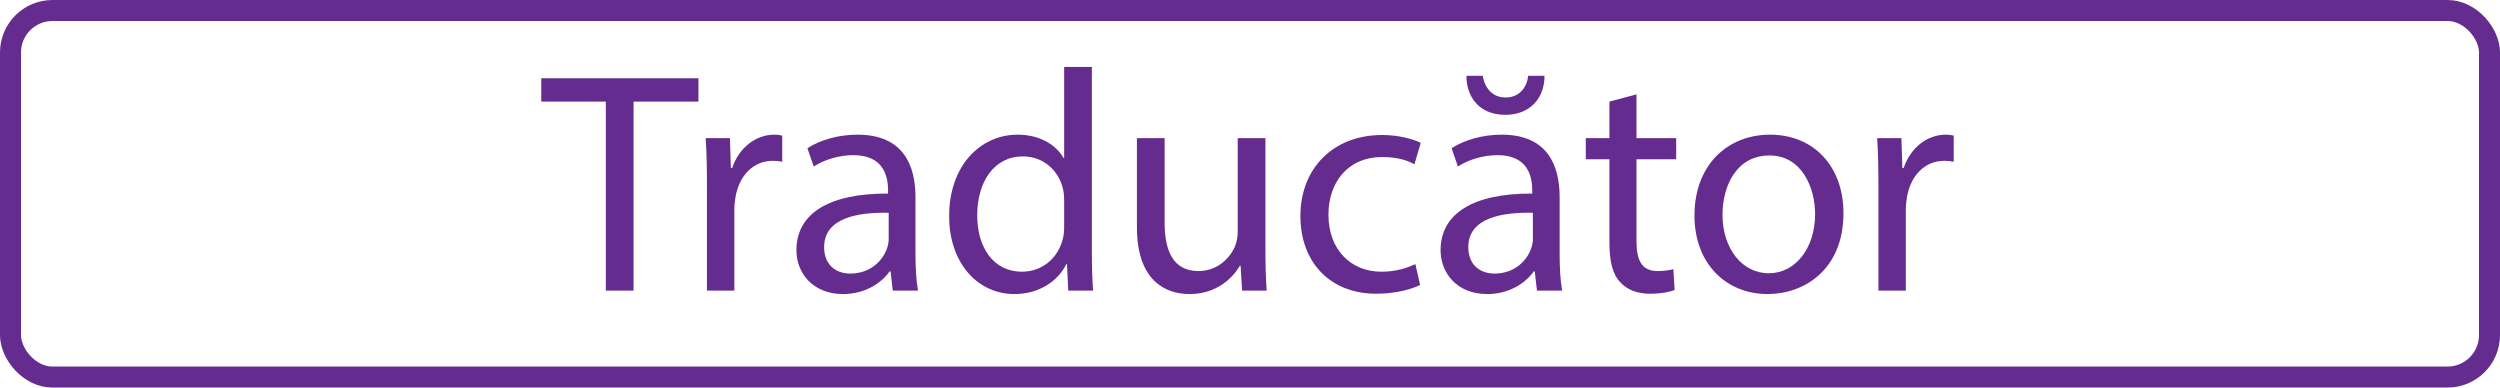 <?xml version="1.0" encoding="UTF-8"?>
<svg xmlns="http://www.w3.org/2000/svg" viewBox="0 0 476.189 73.822">
  <defs>
    <style>
      .cls-1 {
        fill: none;
        stroke: #652c8f;
        stroke-miterlimit: 10;
        stroke-width: 4px;
      }

      .cls-2 {
        fill: #652c8f;
      }
    </style>
  </defs>
  <g id="Layer_2">
    <rect class="cls-1" x="2" y="2" width="472.189" height="69.822" rx="8" ry="8"/>
  </g>
  <g id="Layer_3">
    <g>
      <path class="cls-2" d="M115.395,19.352h-12.299v-4.44h29.939v4.44h-12.359v35.998h-5.28V19.352Z"/>
      <path class="cls-2" d="M134.655,35.371c0-3.42-.06-6.36-.24-9.06h4.62l.18,5.7h.24c1.32-3.9,4.5-6.36,8.04-6.36.6,0,1.02.06,1.5.18v4.979c-.54-.12-1.08-.18-1.8-.18-3.72,0-6.36,2.82-7.08,6.779-.12.72-.24,1.56-.24,2.459v15.479h-5.22v-19.979Z"/>
      <path class="cls-2" d="M170.055,55.35l-.42-3.66h-.18c-1.62,2.28-4.74,4.32-8.88,4.32-5.88,0-8.879-4.14-8.879-8.34,0-7.02,6.24-10.859,17.459-10.799v-.6c0-2.4-.66-6.72-6.6-6.72-2.7,0-5.52.84-7.56,2.16l-1.2-3.48c2.4-1.56,5.88-2.58,9.54-2.58,8.88,0,11.04,6.06,11.04,11.879v10.859c0,2.521.12,4.98.48,6.96h-4.8ZM169.275,40.53c-5.76-.12-12.299.9-12.299,6.54,0,3.42,2.28,5.039,4.979,5.039,3.78,0,6.18-2.399,7.02-4.859.18-.54.3-1.14.3-1.68v-5.04Z"/>
      <path class="cls-2" d="M207.975,12.752v35.099c0,2.579.06,5.52.24,7.499h-4.74l-.24-5.04h-.12c-1.62,3.24-5.16,5.7-9.9,5.7-7.02,0-12.419-5.939-12.419-14.76-.06-9.659,5.94-15.599,13.02-15.599,4.44,0,7.44,2.1,8.76,4.44h.12V12.752h5.28ZM202.695,38.131c0-.66-.06-1.56-.24-2.22-.78-3.359-3.66-6.12-7.62-6.12-5.46,0-8.7,4.8-8.7,11.22,0,5.88,2.88,10.739,8.58,10.739,3.54,0,6.78-2.34,7.74-6.3.18-.72.24-1.439.24-2.28v-5.039Z"/>
      <path class="cls-2" d="M241.034,47.43c0,3,.061,5.64.24,7.92h-4.68l-.3-4.739h-.12c-1.38,2.34-4.439,5.399-9.6,5.399-4.56,0-10.02-2.521-10.02-12.72v-16.979h5.28v16.08c0,5.52,1.68,9.239,6.48,9.239,3.54,0,6-2.46,6.959-4.8.3-.78.48-1.74.48-2.7v-17.819h5.28v21.119Z"/>
      <path class="cls-2" d="M270.494,54.27c-1.38.72-4.439,1.68-8.34,1.68-8.76,0-14.459-5.939-14.459-14.818,0-8.94,6.12-15.419,15.6-15.419,3.119,0,5.88.78,7.319,1.5l-1.2,4.08c-1.26-.72-3.239-1.38-6.119-1.38-6.66,0-10.26,4.92-10.26,10.979,0,6.72,4.319,10.859,10.079,10.859,3,0,4.98-.78,6.48-1.44l.899,3.96Z"/>
      <path class="cls-2" d="M292.754,55.35l-.42-3.66h-.18c-1.62,2.28-4.739,4.32-8.88,4.32-5.88,0-8.879-4.14-8.879-8.34,0-7.02,6.239-10.859,17.459-10.799v-.6c0-2.4-.66-6.72-6.6-6.72-2.7,0-5.52.84-7.56,2.16l-1.2-3.48c2.399-1.56,5.88-2.58,9.539-2.58,8.88,0,11.04,6.06,11.04,11.879v10.859c0,2.521.12,4.98.479,6.96h-4.8ZM282.435,14.432c.36,2.34,1.86,4.14,4.32,4.14,2.819,0,4.14-2.16,4.319-4.14h3.12c0,4.44-2.939,7.44-7.439,7.44-5.28,0-7.44-3.72-7.44-7.44h3.12ZM291.975,40.53c-5.76-.12-12.3.9-12.3,6.54,0,3.42,2.28,5.039,4.979,5.039,3.78,0,6.18-2.399,7.021-4.859.18-.54.3-1.14.3-1.68v-5.04Z"/>
      <path class="cls-2" d="M311.715,17.972v8.339h7.56v4.02h-7.56v15.659c0,3.6,1.02,5.64,3.959,5.64,1.381,0,2.4-.18,3.061-.36l.24,3.96c-1.021.42-2.641.72-4.681.72-2.46,0-4.439-.779-5.699-2.22-1.5-1.56-2.04-4.14-2.04-7.56v-15.839h-4.5v-4.02h4.5v-6.959l5.16-1.38Z"/>
      <path class="cls-2" d="M351.134,40.591c0,10.739-7.439,15.419-14.46,15.419-7.859,0-13.919-5.76-13.919-14.939,0-9.719,6.359-15.419,14.399-15.419,8.34,0,13.979,6.06,13.979,14.939ZM328.095,40.891c0,6.359,3.66,11.159,8.819,11.159,5.04,0,8.819-4.739,8.819-11.279,0-4.919-2.459-11.159-8.699-11.159s-8.939,5.76-8.939,11.279Z"/>
      <path class="cls-2" d="M357.794,35.371c0-3.42-.06-6.36-.24-9.06h4.62l.181,5.7h.239c1.32-3.9,4.5-6.36,8.04-6.36.6,0,1.021.06,1.5.18v4.979c-.54-.12-1.08-.18-1.8-.18-3.72,0-6.359,2.82-7.08,6.779-.12.72-.24,1.56-.24,2.459v15.479h-5.22v-19.979Z"/>
    </g>
  </g>
</svg>